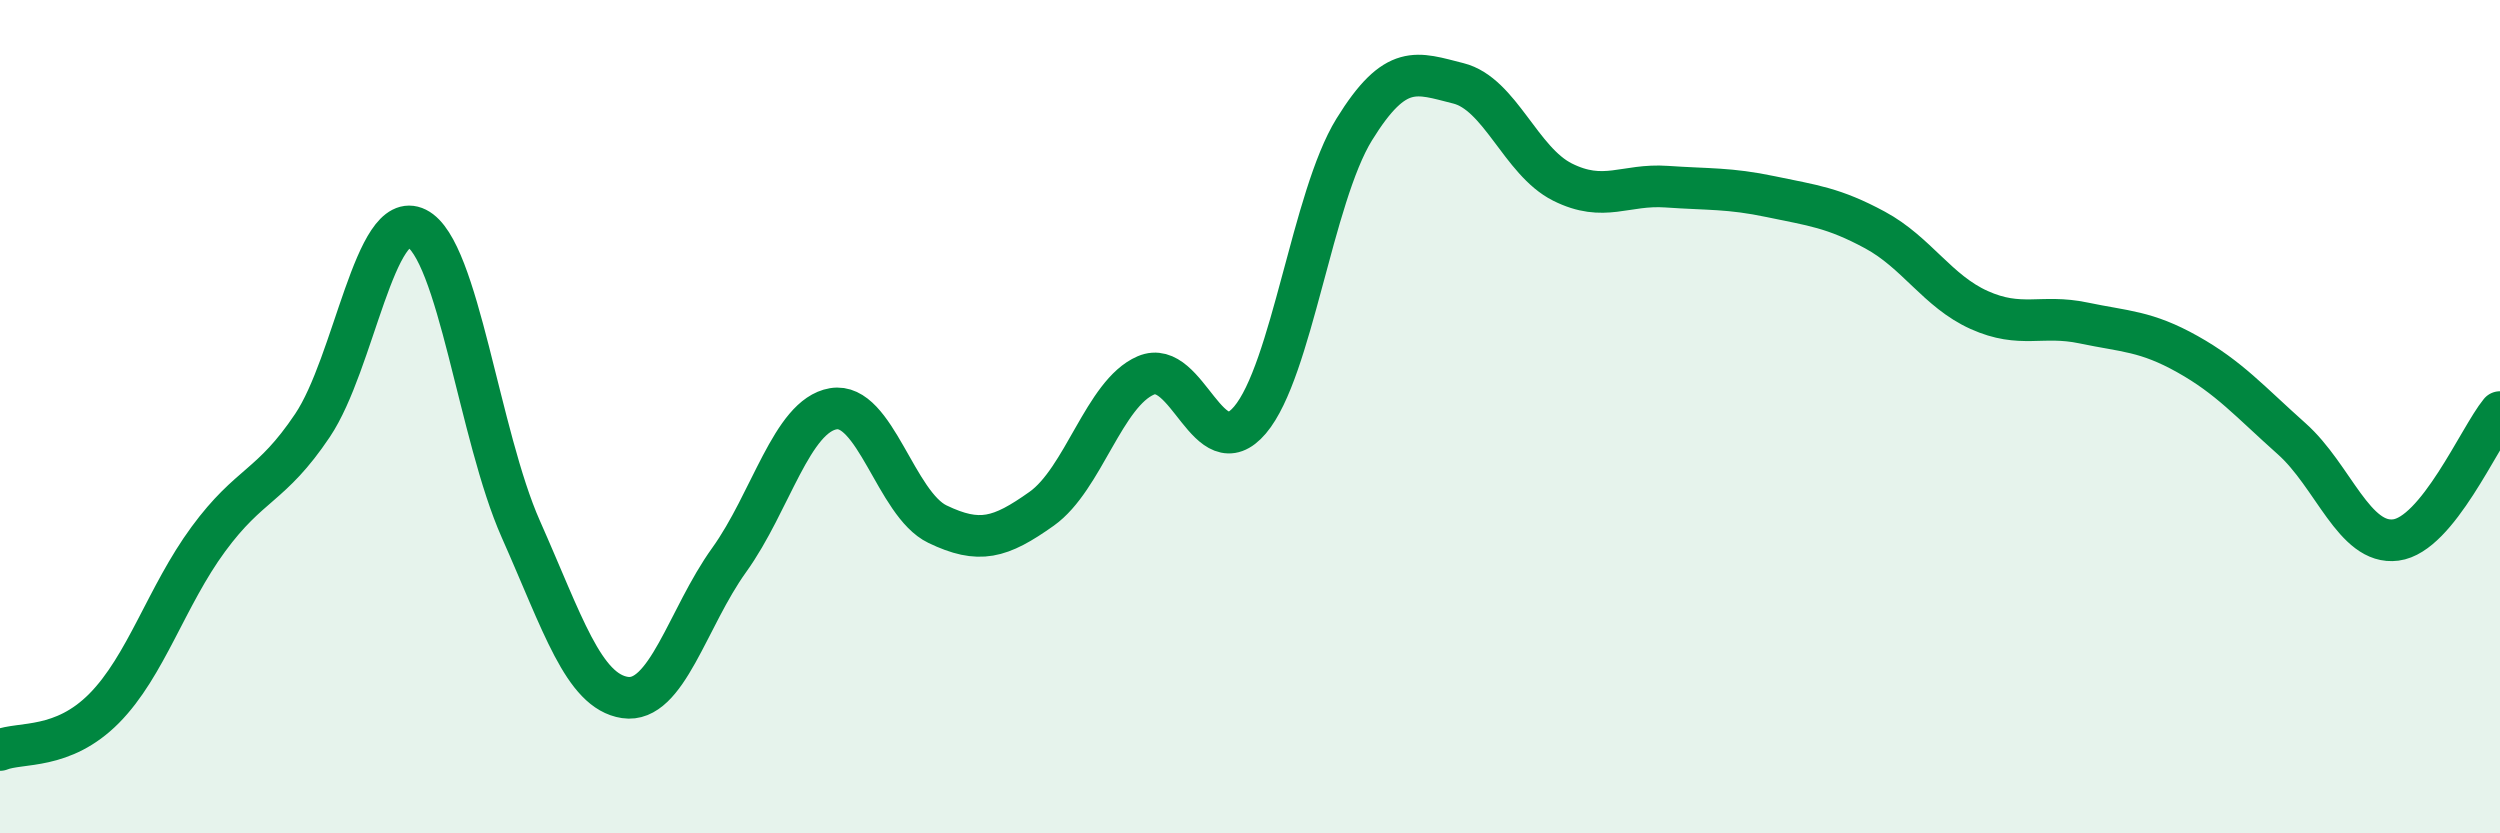 
    <svg width="60" height="20" viewBox="0 0 60 20" xmlns="http://www.w3.org/2000/svg">
      <path
        d="M 0,18 C 0.5,17.8 1.5,18.01 2.5,17 C 3.5,15.99 4,14.3 5,12.94 C 6,11.58 6.5,11.7 7.5,10.21 C 8.5,8.72 9,4.98 10,5.48 C 11,5.98 11.5,10.45 12.5,12.7 C 13.5,14.95 14,16.59 15,16.74 C 16,16.89 16.5,14.83 17.5,13.44 C 18.5,12.05 19,9.98 20,9.81 C 21,9.64 21.5,12.1 22.5,12.58 C 23.5,13.06 24,12.92 25,12.21 C 26,11.5 26.5,9.44 27.5,9.01 C 28.5,8.58 29,11.26 30,10.08 C 31,8.9 31.5,4.73 32.5,3.11 C 33.5,1.49 34,1.75 35,2 C 36,2.25 36.5,3.87 37.5,4.37 C 38.5,4.87 39,4.41 40,4.48 C 41,4.55 41.5,4.51 42.5,4.72 C 43.5,4.93 44,4.98 45,5.52 C 46,6.06 46.5,6.99 47.5,7.44 C 48.5,7.89 49,7.54 50,7.75 C 51,7.96 51.5,7.94 52.5,8.5 C 53.5,9.06 54,9.64 55,10.53 C 56,11.42 56.5,13.09 57.5,12.96 C 58.5,12.83 59.5,10.5 60,9.89L60 20L0 20Z"
        fill="#008740"
        opacity="0.1"
        stroke-linecap="round"
        stroke-linejoin="round"
      />
      <path
        d="M 0,18 C 0.5,17.8 1.5,18.01 2.5,17 C 3.5,15.99 4,14.3 5,12.94 C 6,11.58 6.5,11.7 7.5,10.21 C 8.5,8.72 9,4.98 10,5.48 C 11,5.98 11.5,10.45 12.5,12.7 C 13.5,14.95 14,16.59 15,16.74 C 16,16.89 16.5,14.83 17.5,13.44 C 18.5,12.05 19,9.98 20,9.81 C 21,9.64 21.5,12.1 22.5,12.58 C 23.5,13.06 24,12.92 25,12.21 C 26,11.5 26.5,9.44 27.5,9.01 C 28.5,8.58 29,11.26 30,10.08 C 31,8.9 31.5,4.73 32.5,3.11 C 33.5,1.49 34,1.75 35,2 C 36,2.25 36.5,3.87 37.5,4.37 C 38.5,4.87 39,4.41 40,4.48 C 41,4.55 41.5,4.51 42.5,4.72 C 43.5,4.93 44,4.98 45,5.52 C 46,6.06 46.5,6.99 47.5,7.44 C 48.5,7.89 49,7.54 50,7.75 C 51,7.96 51.5,7.94 52.5,8.5 C 53.5,9.06 54,9.64 55,10.53 C 56,11.42 56.5,13.09 57.5,12.96 C 58.5,12.83 59.5,10.5 60,9.89"
        stroke="#008740"
        stroke-width="1"
        fill="none"
        stroke-linecap="round"
        stroke-linejoin="round"
      />
    </svg>
  